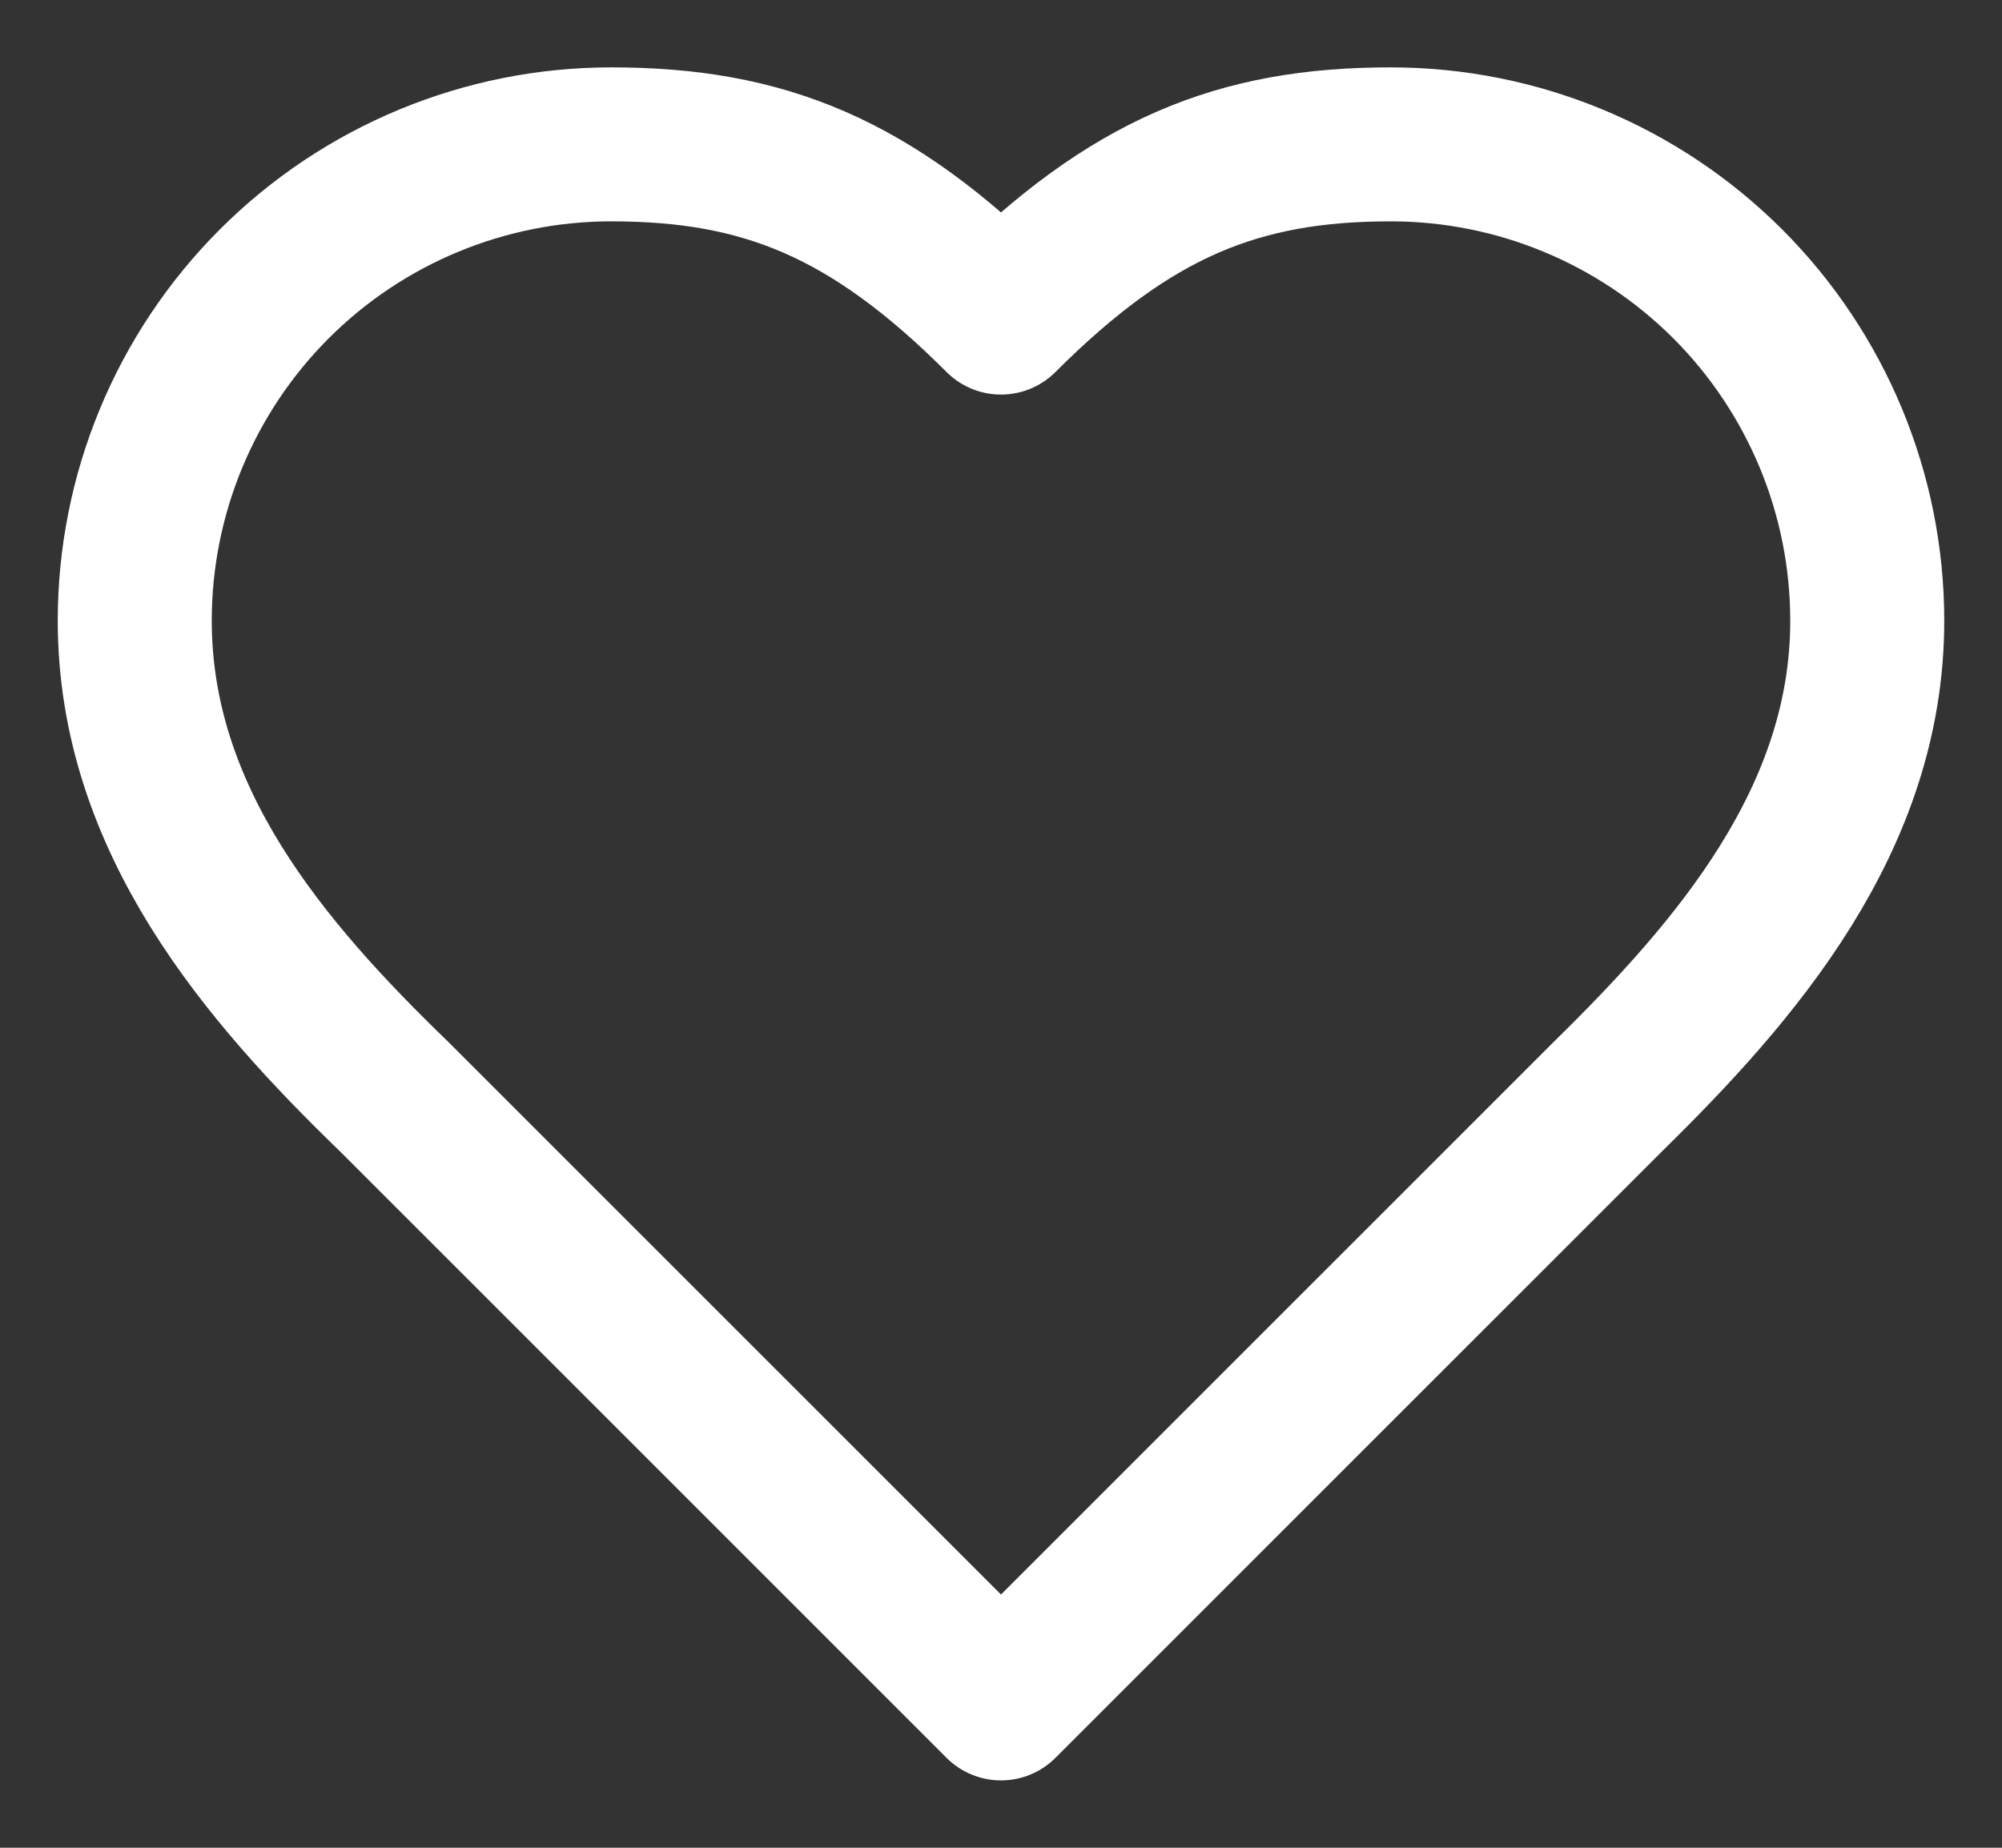 <?xml version="1.0" encoding="UTF-8"?> <svg xmlns="http://www.w3.org/2000/svg" width="26" height="24" viewBox="0 0 26 24" fill="none"><rect x="0" y="0" width="26" height="24" fill="#333333" stroke="none"/><g clip-path="url(#clip0_3577_112)"><path d="M20.875 14.25C22.551 12.607 24.25 10.639 24.25 8.062C24.25 6.421 23.598 4.848 22.438 3.687C21.277 2.527 19.703 1.875 18.062 1.875C16.082 1.875 14.688 2.438 13 4.125C11.312 2.438 9.918 1.875 7.938 1.875C6.296 1.875 4.723 2.527 3.562 3.687C2.402 4.848 1.75 6.421 1.75 8.062C1.75 10.65 3.438 12.619 5.125 14.25L13 22.125L20.875 14.25Z" stroke="white" stroke-width="2" stroke-linecap="round" stroke-linejoin="round"></path></g><defs><clipPath id="clip0_3577_112"><rect width="25" height="23" fill="white" transform="translate(0.5 0.5)"></rect></clipPath></defs></svg> 